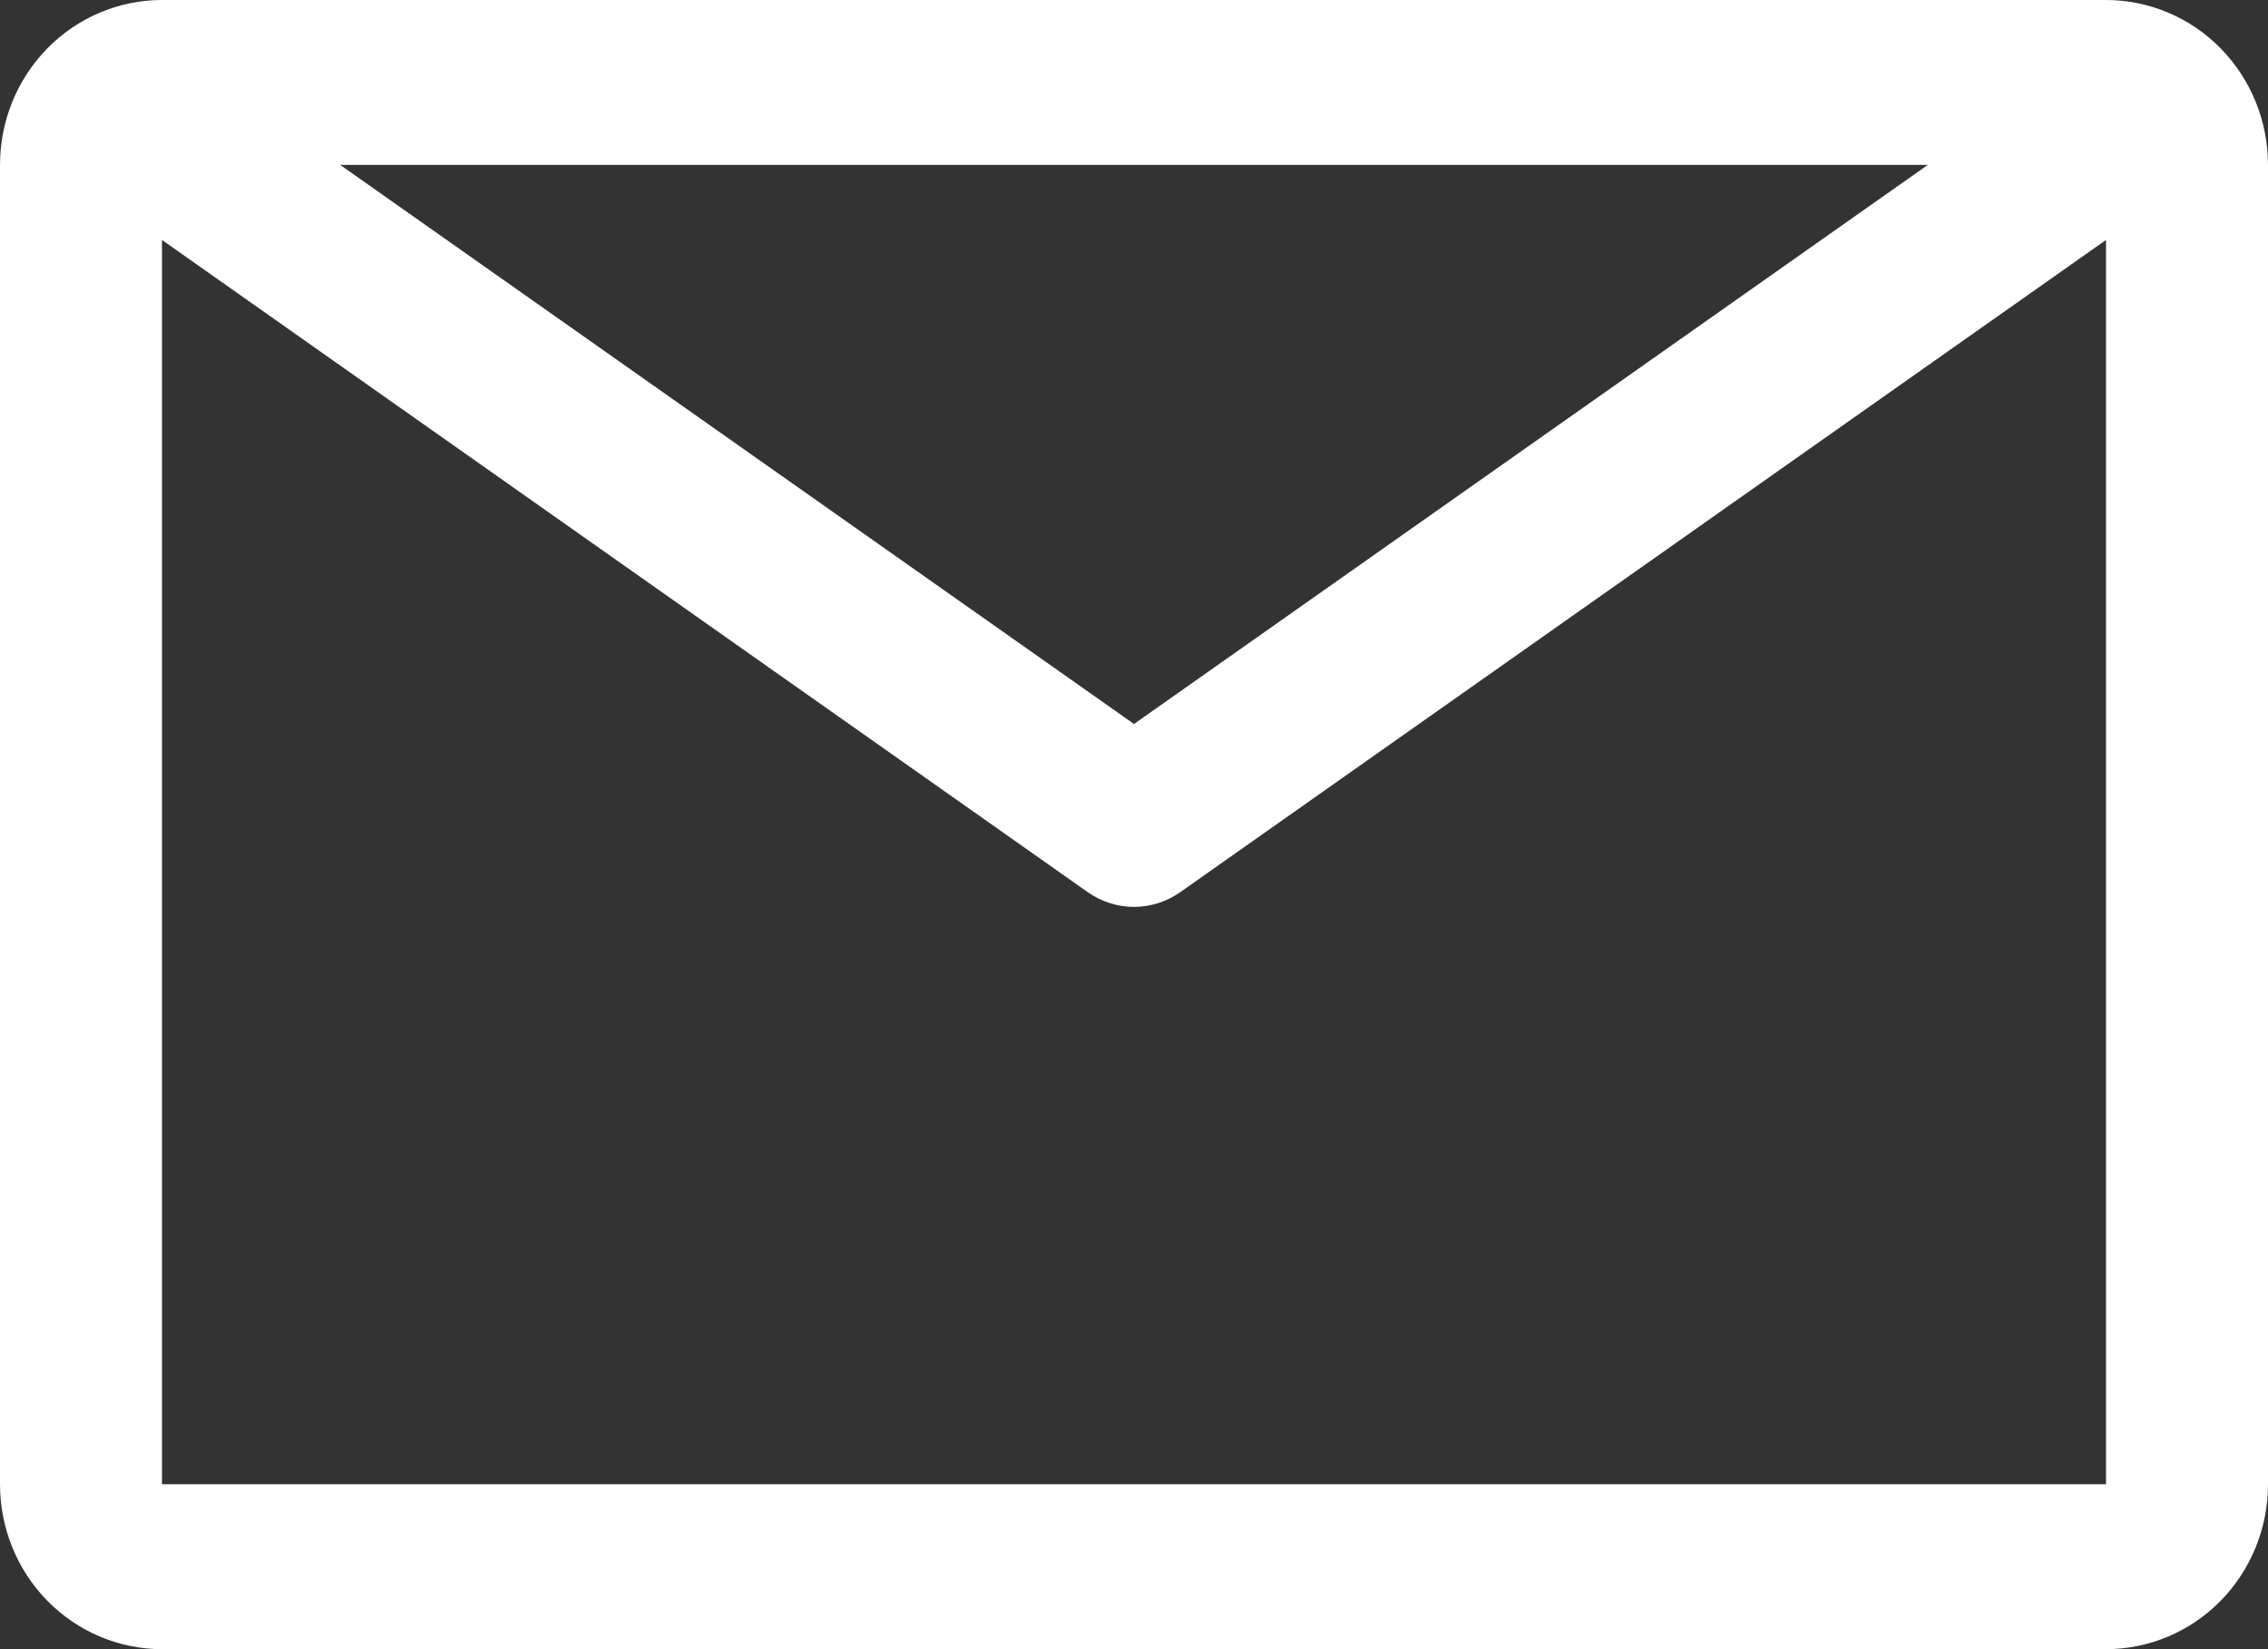 <?xml version="1.0" encoding="UTF-8" standalone="no"?>
<!DOCTYPE svg PUBLIC "-//W3C//DTD SVG 1.1//EN" "http://www.w3.org/Graphics/SVG/1.1/DTD/svg11.dtd">
<svg width="33" height="24" viewBox="0 0 33 24" fill="none" xmlns="http://www.w3.org/2000/svg">
<rect x="0" y="0" width="33" height="24" fill="#333333" stroke="none"/>
<path d="M30.643 0H2.357C1.732 0 1.132 0.253 0.69 0.703C0.248 1.153 0 1.763 0 2.4V21.6C0 22.236 0.248 22.847 0.69 23.297C1.132 23.747 1.732 24 2.357 24H30.643C31.268 24 31.868 23.747 32.31 23.297C32.752 22.847 33 22.236 33 21.6V2.4C33 1.763 32.752 1.153 32.31 0.703C31.868 0.253 31.268 0 30.643 0ZM28.05 2.4L16.5 10.536L4.95 2.4H28.05ZM2.357 21.6V3.492L15.828 12.984C16.026 13.123 16.26 13.198 16.5 13.198C16.74 13.198 16.974 13.123 17.172 12.984L30.643 3.492V21.6H2.357Z" fill="white"/>
</svg>
